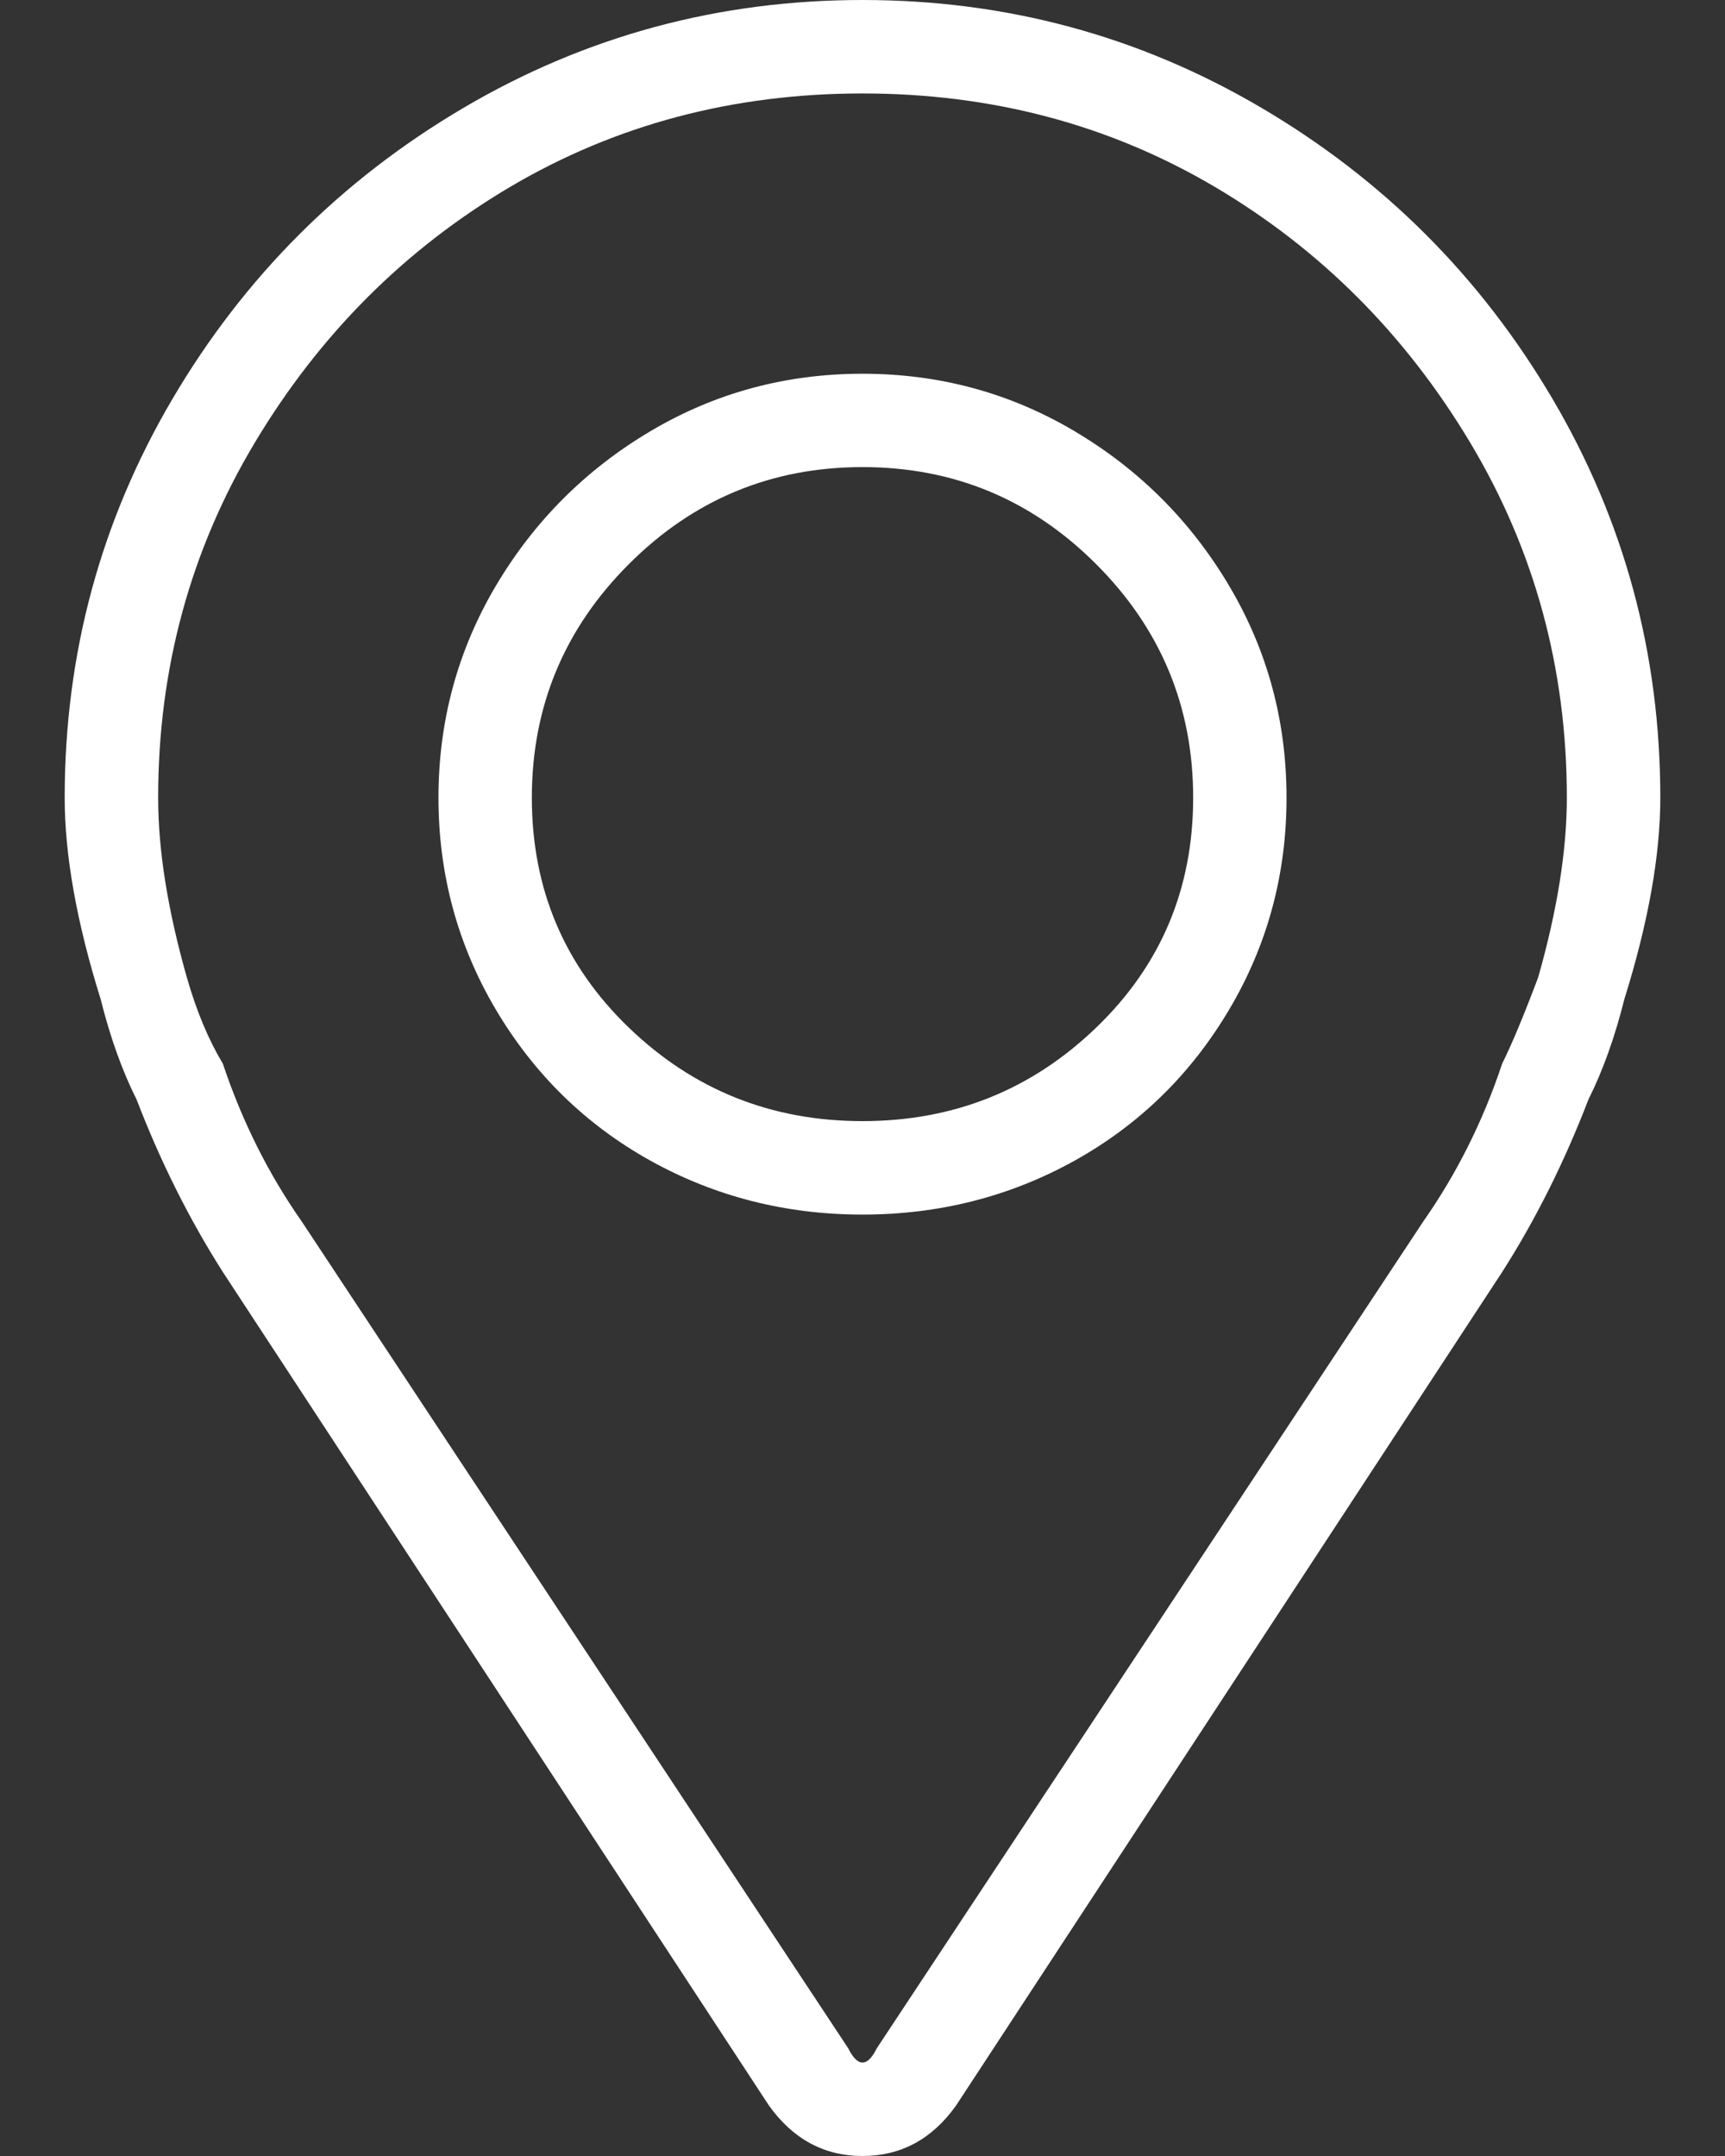 <svg width="16" height="20" viewBox="0 0 16 20" fill="none" xmlns="http://www.w3.org/2000/svg">
<rect x="0" y="0" width="16" height="20" fill="#333333" stroke="none"/>
<path d="M8 -1.04308e-06C6.667 -1.04308e-06 5.433 0.333 4.3 1C3.167 1.667 2.267 2.567 1.6 3.7C0.933 4.833 0.6 6.067 0.6 7.4C0.6 7.933 0.711 8.556 0.933 9.267C1.022 9.622 1.133 9.933 1.267 10.2C1.489 10.778 1.756 11.311 2.067 11.8L7.133 19.533C7.356 19.844 7.645 20 8 20C8.356 20 8.645 19.844 8.867 19.533L13.933 11.8C14.245 11.311 14.511 10.778 14.733 10.2C14.867 9.933 14.978 9.622 15.067 9.267C15.289 8.556 15.4 7.933 15.4 7.4C15.4 6.067 15.067 4.833 14.4 3.7C13.733 2.567 12.833 1.667 11.7 1C10.567 0.333 9.333 -1.04308e-06 8 -1.04308e-06ZM13.933 9.867C13.756 10.4 13.511 10.889 13.2 11.333L8.133 19C8.089 19.089 8.045 19.133 8 19.133C7.956 19.133 7.911 19.089 7.867 19L2.8 11.333C2.489 10.889 2.245 10.4 2.067 9.867C1.933 9.644 1.822 9.378 1.733 9.067C1.556 8.444 1.467 7.889 1.467 7.4C1.467 6.2 1.767 5.1 2.367 4.1C2.967 3.1 3.756 2.311 4.733 1.733C5.711 1.156 6.8 0.867 8 0.867C9.2 0.867 10.289 1.156 11.267 1.733C12.245 2.311 13.033 3.1 13.633 4.1C14.233 5.1 14.533 6.2 14.533 7.4C14.533 7.889 14.444 8.444 14.267 9.067C14.133 9.422 14.022 9.689 13.933 9.867ZM8 3.467C7.289 3.467 6.633 3.644 6.033 4C5.433 4.356 4.956 4.833 4.6 5.433C4.245 6.033 4.067 6.689 4.067 7.4C4.067 8.111 4.245 8.767 4.6 9.367C4.956 9.967 5.433 10.433 6.033 10.767C6.633 11.1 7.289 11.267 8 11.267C8.711 11.267 9.367 11.1 9.967 10.767C10.567 10.433 11.044 9.967 11.4 9.367C11.756 8.767 11.933 8.111 11.933 7.4C11.933 6.689 11.756 6.033 11.4 5.433C11.044 4.833 10.567 4.356 9.967 4C9.367 3.644 8.711 3.467 8 3.467ZM8 10.4C7.156 10.4 6.433 10.111 5.833 9.533C5.233 8.956 4.933 8.244 4.933 7.4C4.933 6.556 5.233 5.833 5.833 5.233C6.433 4.633 7.156 4.333 8 4.333C8.845 4.333 9.567 4.633 10.167 5.233C10.767 5.833 11.067 6.556 11.067 7.4C11.067 8.244 10.767 8.956 10.167 9.533C9.567 10.111 8.845 10.4 8 10.4Z" fill="white"/>
</svg>
